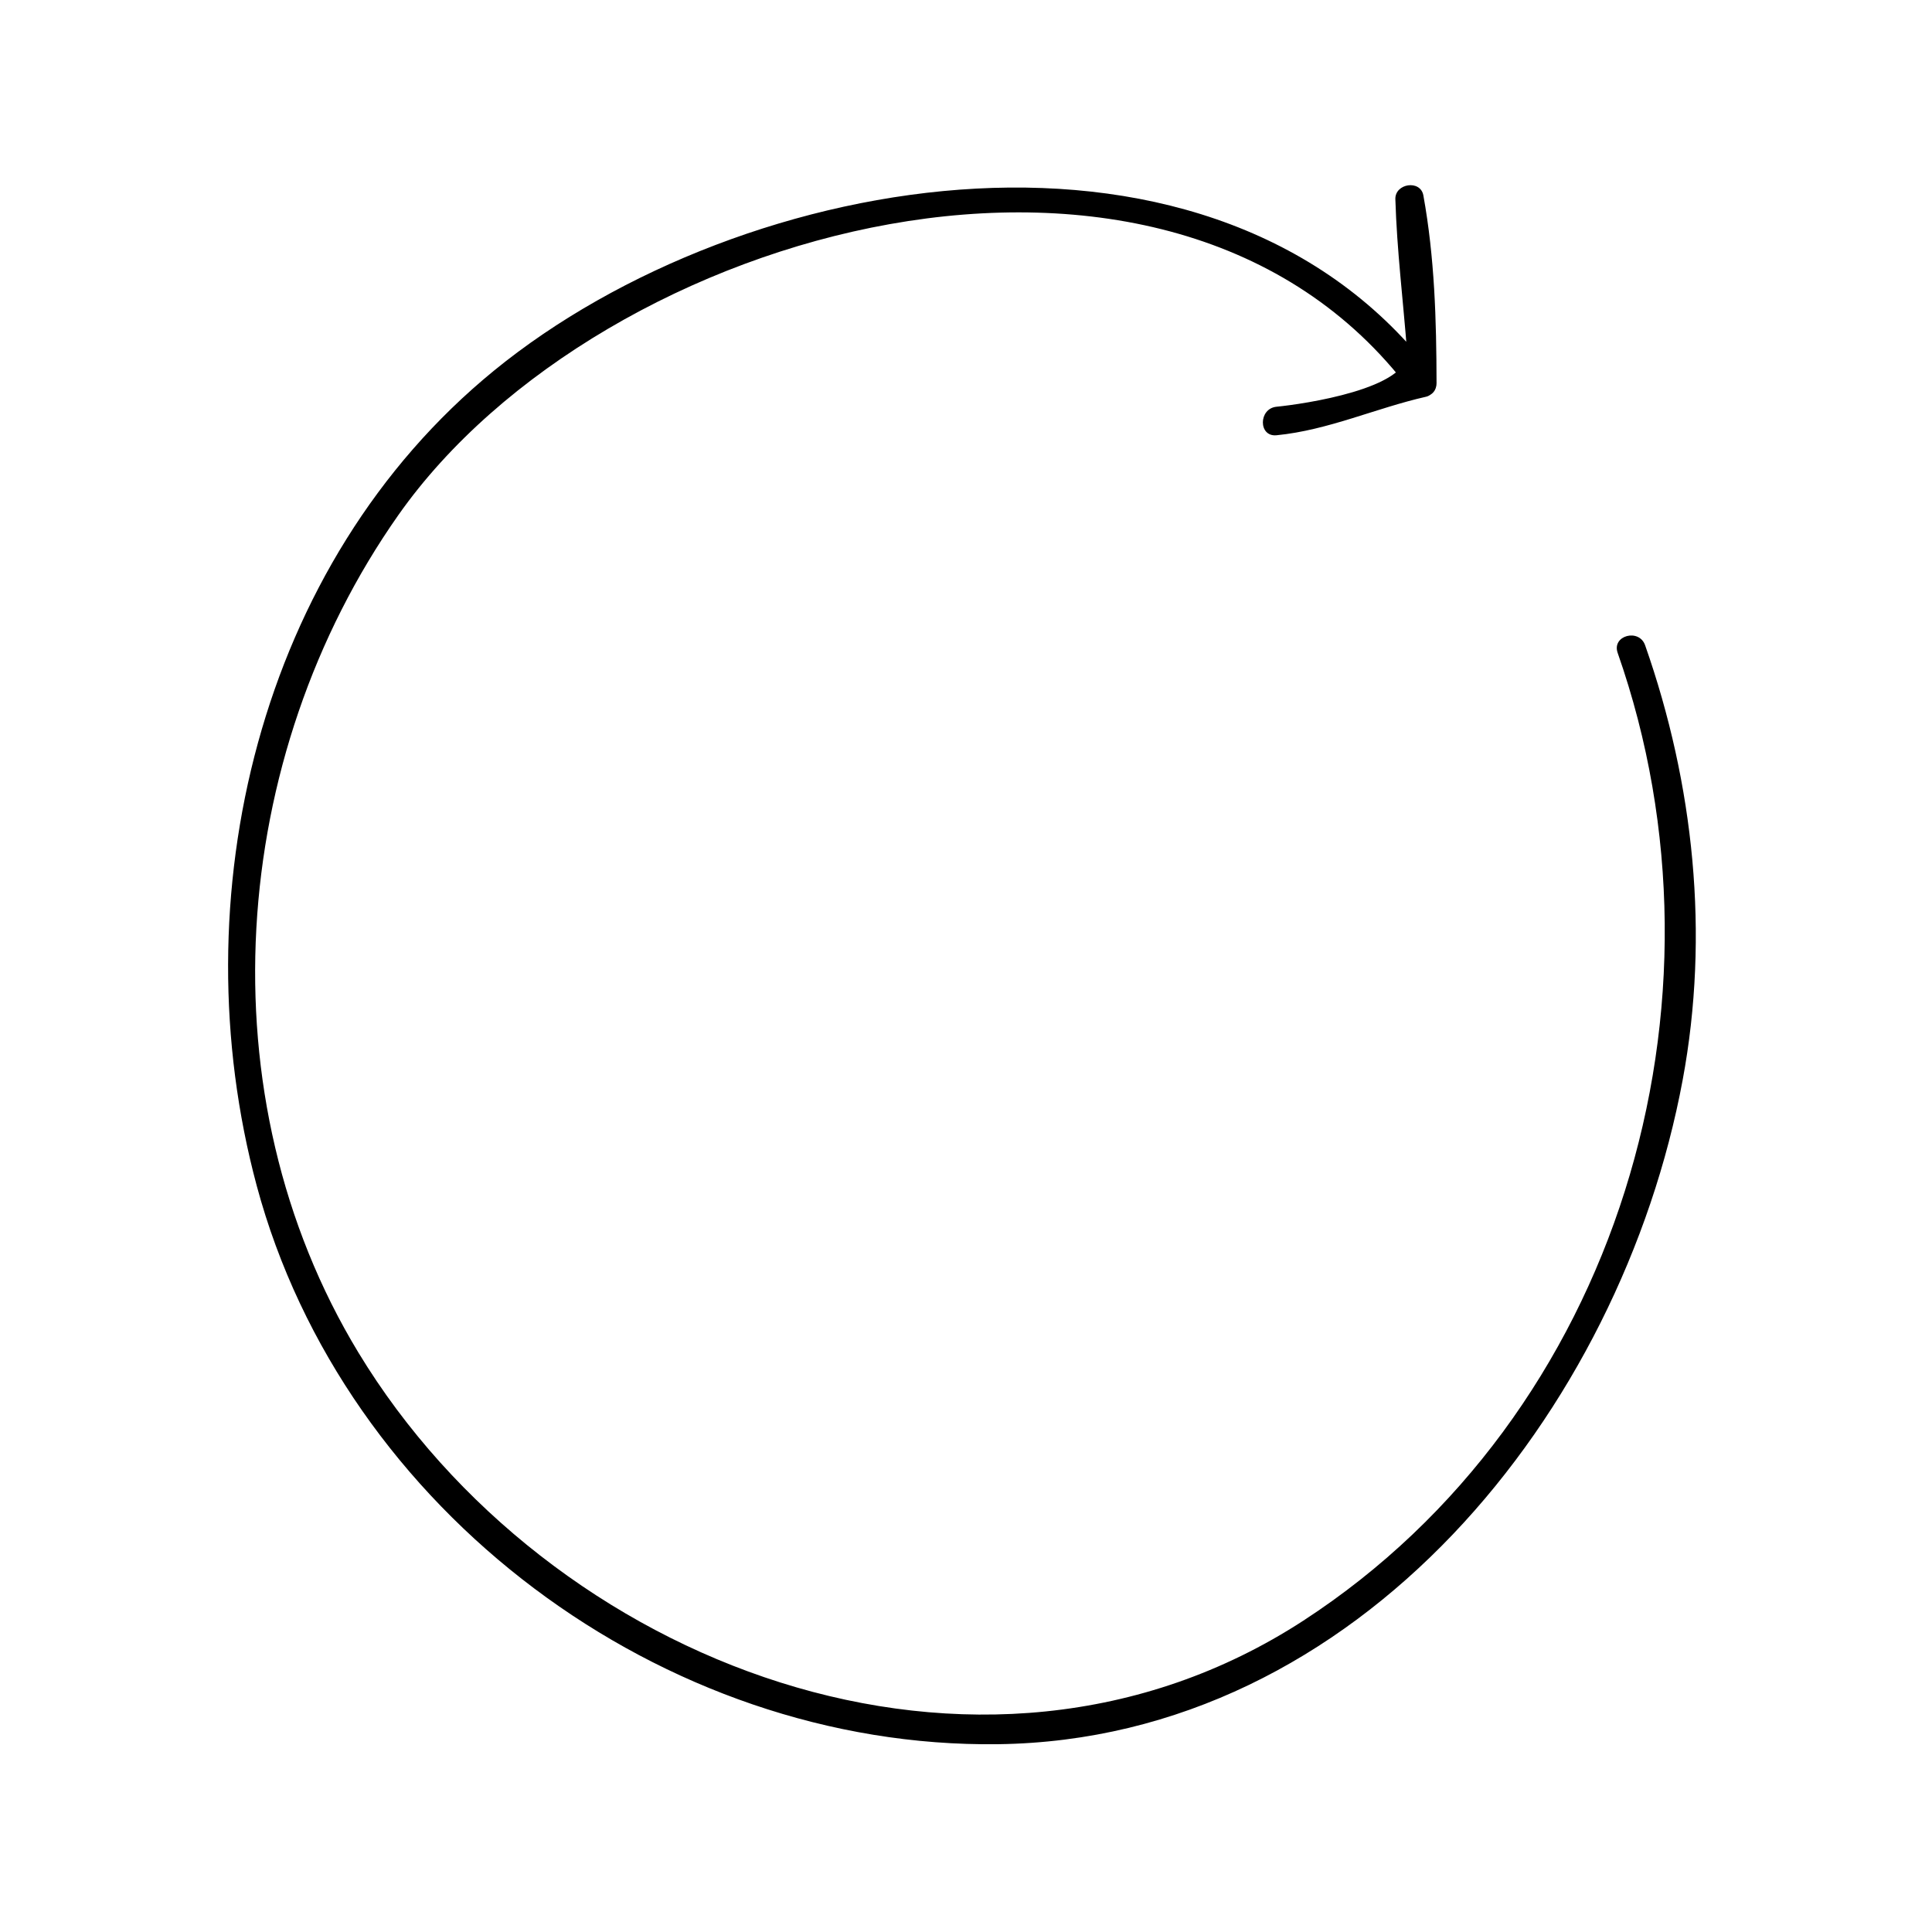 <?xml version="1.0" encoding="UTF-8"?>
<!-- The Best Svg Icon site in the world: iconSvg.co, Visit us! https://iconsvg.co -->
<svg fill="#000000" width="800px" height="800px" version="1.1" viewBox="144 144 512 512" xmlns="http://www.w3.org/2000/svg">
 <path d="m572.7 317.03c32.535 92.715 0.297 202.07-83.254 256.43-85.867 55.867-200.37 11.574-250.45-70.992-41.207-67.945-34.48-157.94 10.594-222 53.773-76.422 204.1-118.08 268.07-33.07 2.125 2.832 7.047 2.168 7.039-1.906-0.035-16.746-0.504-33.207-3.492-49.707-0.766-4.238-7.547-3.199-7.422 1.004 0.406 13.543 2.07 26.934 3.109 40.43 0.75 9.77-27.461 13.871-34.598 14.57-4.805 0.473-4.848 8.035 0 7.559 13.73-1.352 26.258-7.176 39.629-10.211 1.594-0.363 2.828-2.023 2.777-3.641-0.488-16.293-2.867-32.41-3.359-48.703-2.473 0.332-4.949 0.672-7.422 1.004 2.883 15.895 3.188 31.613 3.223 47.699 2.348-0.637 4.695-1.27 7.039-1.906-57.578-76.535-183.23-55.305-249.28-1.359-62.531 51.074-83.281 139.96-62.875 215.97 23.125 86.137 107.5 149.18 196.46 148.03 95.766-1.238 165.13-88.328 181.44-176.04 7.168-38.547 2.973-78.363-9.949-115.18-1.598-4.57-8.898-2.606-7.281 2.004z"/>
</svg>